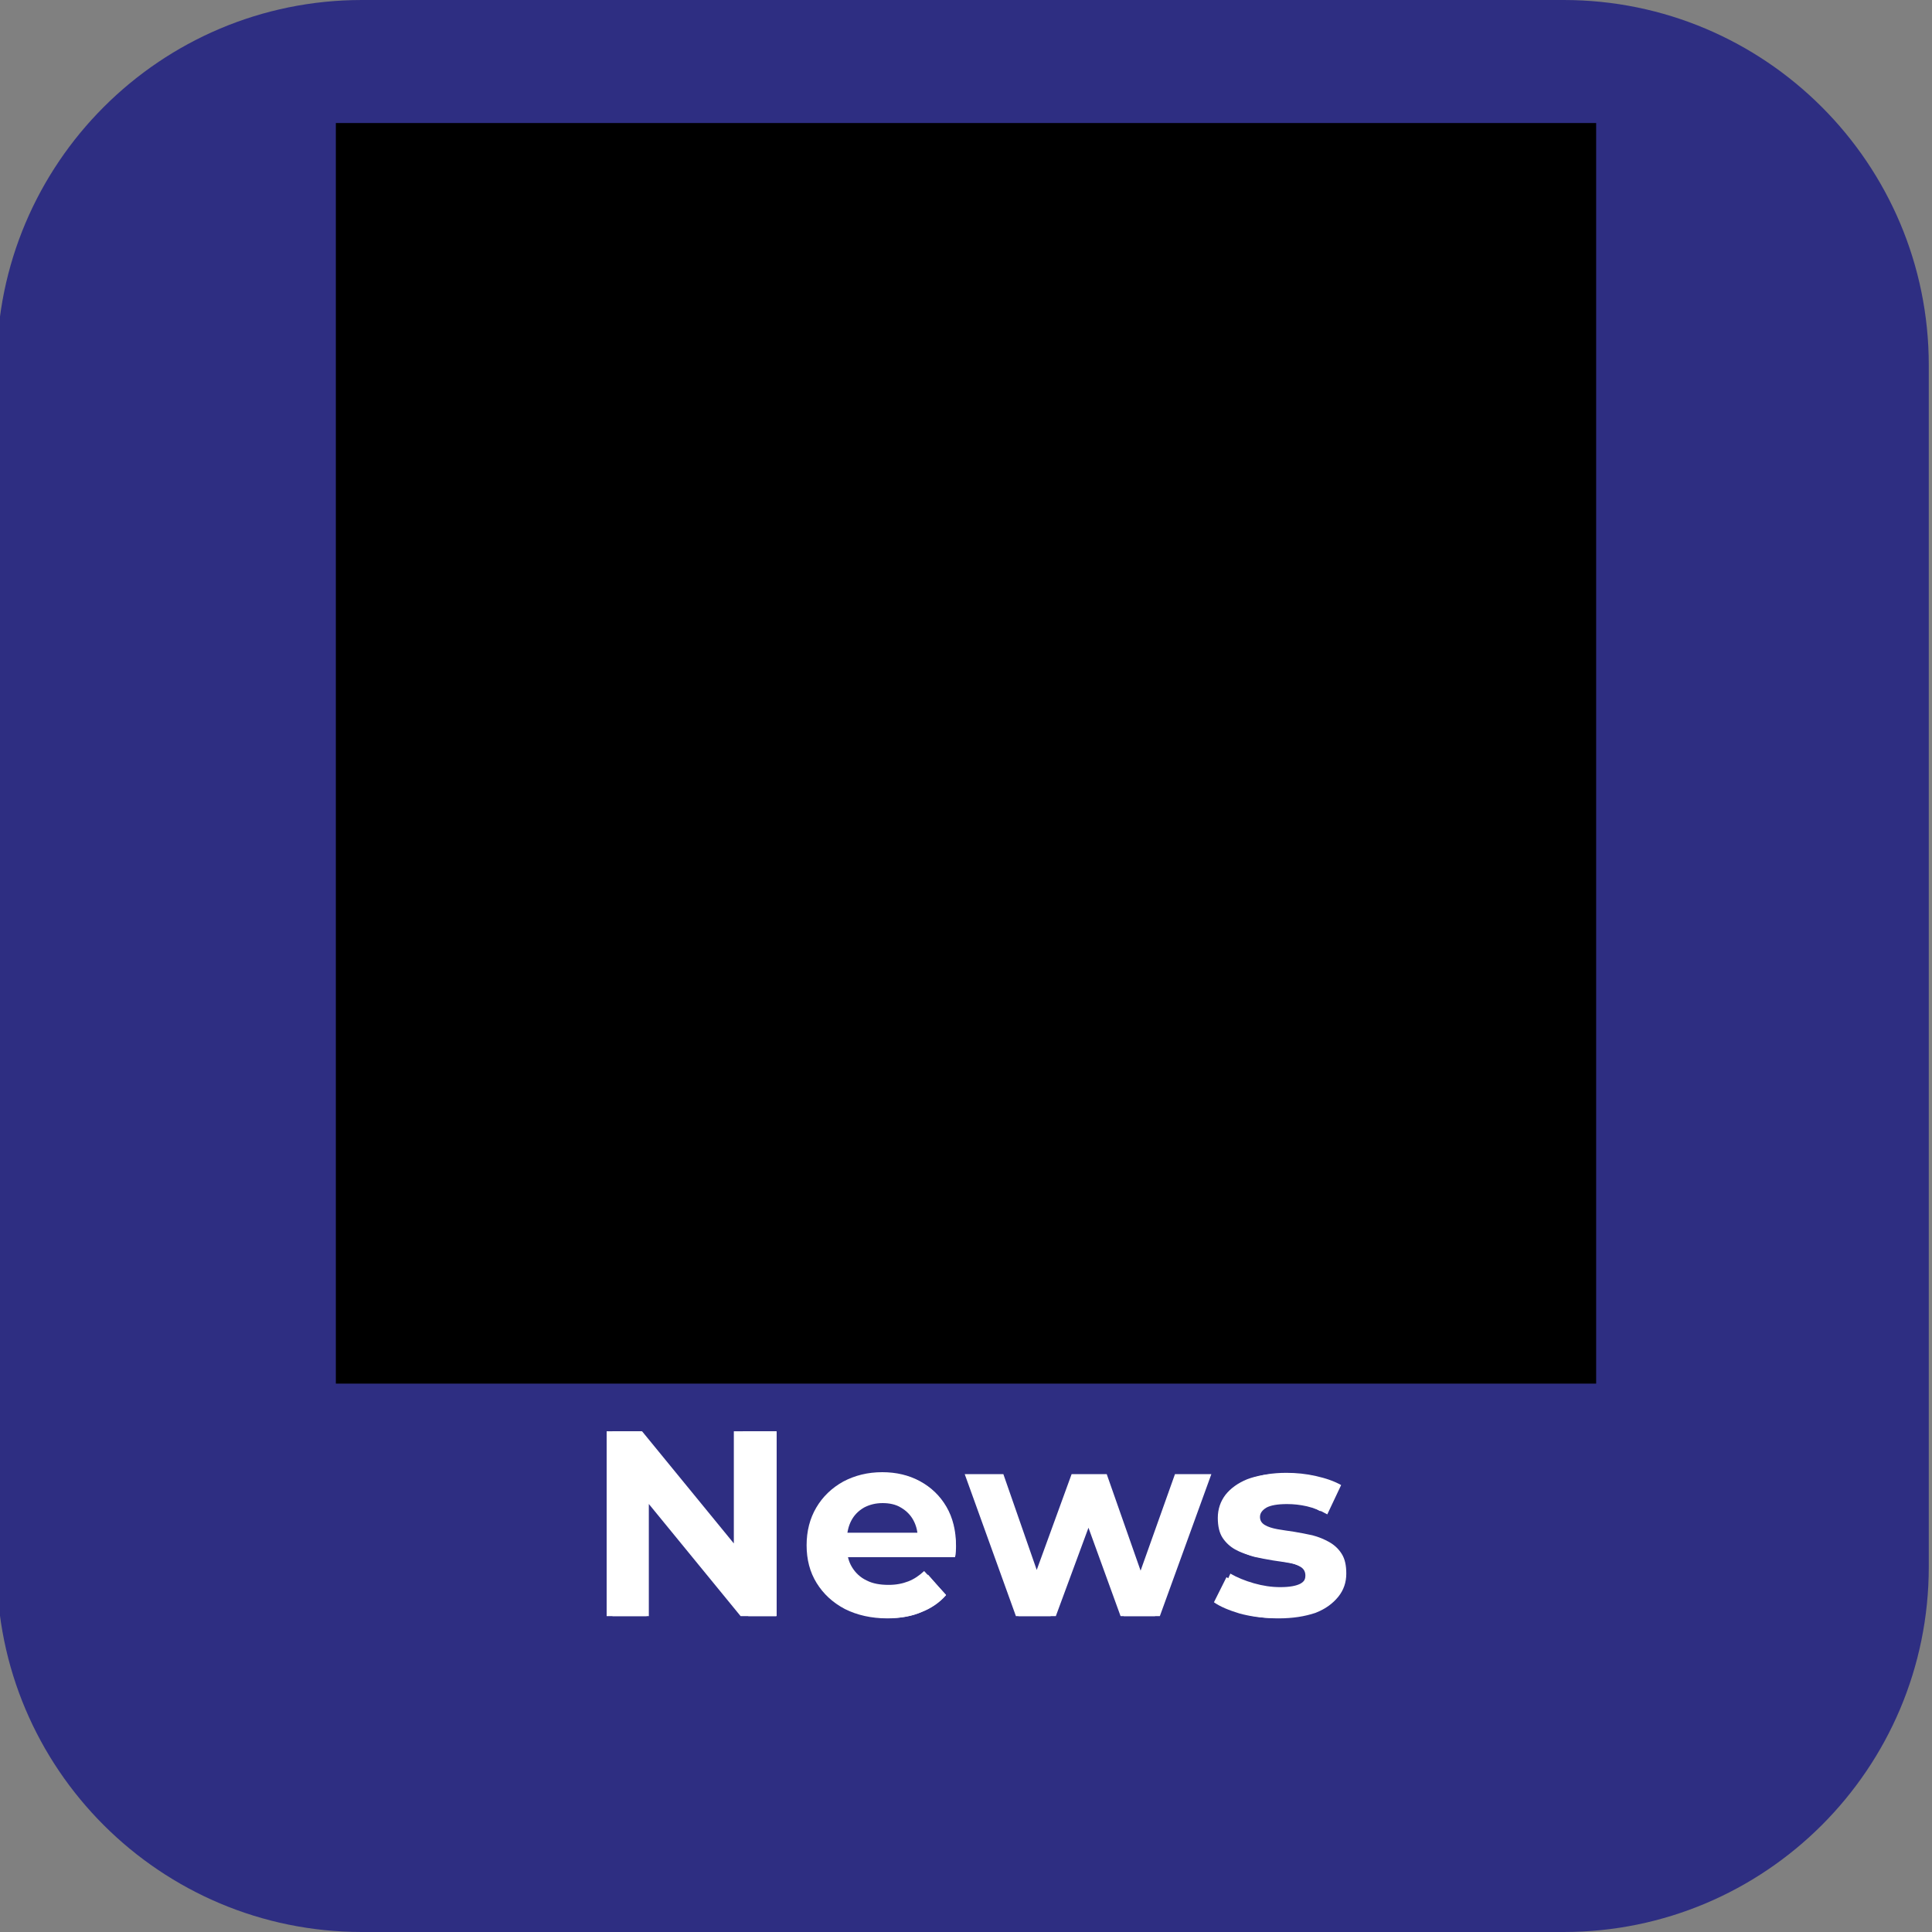 <?xml version="1.0" encoding="utf-8"?>
<!-- Generator: Adobe Illustrator 27.7.0, SVG Export Plug-In . SVG Version: 6.00 Build 0)  -->
<svg version="1.1" id="katman_1" xmlns="http://www.w3.org/2000/svg" xmlns:xlink="http://www.w3.org/1999/xlink" x="0px" y="0px"
	 viewBox="0 0 600 600" style="enable-background:new 0 0 600 600;" xml:space="preserve">
<rect x="0" y="0" width="600" height="600" fill="#808080" stroke="none"/>
<style type="text/css">
	.st0{fill:#2E2E82;}
	.st1{display:none;enable-background:new    ;}
	.st2{display:inline;fill:#FFFFFF;}
	.st3{display:none;}
	.st4{clip-path:url(#SVGID_00000148637091685717861810000000780410557096052906_);}
	.st5{clip-path:url(#SVGID_00000033365605135845224320000014371971270210510756_);}
	.st6{clip-path:url(#SVGID_00000023993556717602040290000000819138889410997661_);fill:#FFFFFF;}
	.st7{clip-path:url(#SVGID_00000139991206008620198750000006289527464594503051_);fill:#FFFFFF;}
	.st8{clip-path:url(#SVGID_00000007411404832876853590000006530985558675264178_);fill:#FFFFFF;}
	.st9{clip-path:url(#SVGID_00000063620717488005024630000003870177286036575934_);fill:#FFFFFF;}
	.st10{clip-path:url(#SVGID_00000044857897064626296680000006579227625370593701_);fill:#FFFFFF;}
	.st11{clip-path:url(#SVGID_00000039107729422432625910000009497063831427551135_);fill:#FFFFFF;}
	.st12{clip-path:url(#SVGID_00000011029329553786651340000005317208777133553538_);fill:#FFFFFF;}
	.st13{clip-path:url(#SVGID_00000096061404596904454390000009231303350958163336_);fill:#FFFFFF;}
	.st14{clip-path:url(#SVGID_00000060720758943470746180000004544210456863107486_);fill:#FFFFFF;}
	.st15{fill:#FFFFFF;}
</style>
<path class="st0" d="M485.6,600H112.4C49.8,600-1,549.3-1,486.7V113.4C-1,50.8,49.8,0,112.4,0h373.2C548.2,0,599,50.8,599,113.4
	v373.2C599,549.3,548.2,600,485.6,600z"/>
<g class="st1">
	<path class="st2" d="M209.6,447.7c-4.6-2.5-8.2-5.9-10.9-10.3s-4-9.4-4-14.9s1.3-10.5,4-14.9s6.3-7.8,10.9-10.3
		c4.6-2.5,9.8-3.7,15.6-3.7c4.9,0,9.2,0.9,13.2,2.6c3.9,1.7,7.2,4.2,9.9,7.4l-8.3,7.7c-3.8-4.4-8.5-6.6-14.1-6.6
		c-3.5,0-6.6,0.8-9.3,2.3s-4.8,3.6-6.4,6.4c-1.5,2.7-2.3,5.8-2.3,9.3s0.8,6.6,2.3,9.3c1.5,2.7,3.6,4.8,6.4,6.4
		c2.7,1.5,5.8,2.3,9.3,2.3c5.6,0,10.3-2.2,14.1-6.6l8.3,7.7c-2.7,3.3-6,5.7-9.9,7.4c-3.9,1.7-8.3,2.6-13.2,2.6
		C219.4,451.4,214.3,450.2,209.6,447.7z"/>
	<path class="st2" d="M292.7,438.5h-26l-5,12h-13.3l25-56h12.8l25,56h-13.6L292.7,438.5z M288.6,428.6l-8.9-21.4l-8.9,21.4H288.6z"
		/>
	<path class="st2" d="M317.1,394.5h13v45.4h28.1v10.6h-41v-56H317.1z"/>
	<path class="st2" d="M365.4,394.5h13v45.4h28.1v10.6h-41v-56H365.4z"/>
	<path class="st2" d="M147.9,543.7c-4.6-2.5-8.2-5.9-10.9-10.3s-4-9.4-4-14.9s1.3-10.5,4-14.9s6.3-7.8,10.9-10.3
		c4.6-2.5,9.8-3.7,15.6-3.7c4.9,0,9.2,0.9,13.2,2.6c3.9,1.7,7.2,4.2,9.9,7.4l-8.3,7.7c-3.8-4.4-8.5-6.6-14.1-6.6
		c-3.5,0-6.6,0.8-9.3,2.3s-4.8,3.6-6.4,6.4c-1.5,2.7-2.3,5.8-2.3,9.3s0.8,6.6,2.3,9.3s3.6,4.8,6.4,6.4c2.7,1.5,5.8,2.3,9.3,2.3
		c5.6,0,10.3-2.2,14.1-6.6l8.3,7.7c-2.7,3.3-6,5.7-9.9,7.4s-8.3,2.6-13.2,2.6C157.7,547.4,152.5,546.2,147.9,543.7z"/>
	<path class="st2" d="M238.6,536.1v10.4h-43.4v-56h42.3v10.4h-29.4V513h26v10.1h-26v13H238.6z"/>
	<path class="st2" d="M300.3,490.5v56h-10.6l-27.9-34v34H249v-56h10.7l27.8,34v-34H300.3z"/>
	<path class="st2" d="M325.2,501h-17.9v-10.6H356V501h-17.9v45.4h-13V501H325.2z"/>
	<path class="st2" d="M406.4,536.1v10.4H363v-56h42.3v10.4h-29.4V513h26v10.1h-26v13H406.4z"/>
	<path class="st2" d="M452.4,546.5l-10.8-15.6H441h-11.3v15.6h-13v-56h24.2c5,0,9.3,0.8,12.9,2.5c3.7,1.7,6.5,4,8.4,7
		c2,3,3,6.6,3,10.8c0,4.2-1,7.7-3,10.8c-2,3-4.8,5.3-8.5,6.9l12.6,18H452.4z M449.1,503.5c-2-1.7-5-2.5-8.9-2.5h-10.6v19.5h10.6
		c3.9,0,6.9-0.9,8.9-2.6c2-1.7,3-4.1,3-7.2C452.1,507.6,451.1,505.2,449.1,503.5z"/>
</g>
<g class="st3">
	<g>
		<path class="st2" d="M125,406.7c-1.7,0-3.1-0.6-4.2-1.7s-1.6-2.5-1.6-4.2s0.5-3,1.6-4.1s2.5-1.7,4.2-1.7c1.6,0,3,0.6,4.1,1.7
			s1.7,2.5,1.7,4.1s-0.6,3-1.7,4.2C128,406.1,126.6,406.7,125,406.7z M119.6,469.7v-57.4h10.7v57.4H119.6z"/>
		<path class="st2" d="M169.6,425.3c3.6,0,6.7,0.7,9.4,2.1s4.9,3.5,6.5,6.3s2.4,6.5,2.4,10.9v25.1h-10.2v-23.8
			c0-3.9-0.9-6.8-2.7-8.7c-1.8-1.9-4.4-2.9-7.7-2.9c-2.4,0-4.5,0.5-6.4,1.5s-3.3,2.4-4.3,4.4c-1,1.9-1.5,4.4-1.5,7.3v22.1h-10.2
			v-43.8h9.8v11.9L153,434c1.5-2.8,3.7-4.9,6.6-6.5C162.4,426.1,165.8,425.3,169.6,425.3z"/>
		<path class="st2" d="M214.6,470.3c-3.7,0-7.2-0.5-10.6-1.4c-3.3-1-6-2.1-8-3.5l3.9-7.8c2,1.3,4.3,2.3,7.1,3.1
			c2.7,0.8,5.5,1.2,8.3,1.2c3.2,0,5.5-0.4,6.9-1.3c1.4-0.8,2.2-2,2.2-3.5c0-1.2-0.5-2.1-1.5-2.7s-2.3-1.1-3.9-1.4
			c-1.6-0.3-3.3-0.6-5.3-0.9c-1.9-0.3-3.9-0.6-5.8-1.1c-1.9-0.5-3.7-1.1-5.3-2s-2.9-2.1-3.9-3.6s-1.5-3.6-1.5-6.2
			c0-2.7,0.8-5.1,2.4-7.2c1.6-2,3.8-3.6,6.7-4.8c2.9-1.1,6.3-1.7,10.2-1.7c2.9,0,5.9,0.3,8.9,1s5.6,1.6,7.6,2.8l-4,7.8
			c-2-1.2-4.1-2-6.2-2.5c-2.1-0.5-4.2-0.7-6.3-0.7c-3.1,0-5.4,0.5-6.9,1.4s-2.3,2.1-2.3,3.5c0,1.3,0.5,2.3,1.5,3s2.3,1.2,3.9,1.5
			c1.6,0.4,3.3,0.7,5.3,1c1.9,0.3,3.9,0.7,5.8,1.1c1.9,0.5,3.7,1.1,5.3,2c1.6,0.8,2.9,2,3.9,3.6c1,1.5,1.5,3.5,1.5,6
			c0,2.8-0.8,5.2-2.4,7.2c-1.6,2-3.9,3.6-6.8,4.7C222.2,469.7,218.7,470.3,214.6,470.3z"/>
		<path class="st2" d="M256.4,470.3c-3.3,0-6.2-0.6-8.6-1.7c-2.5-1.1-4.4-2.7-5.7-4.7s-2-4.2-2-6.8c0-2.5,0.6-4.7,1.8-6.6
			c1.2-2,3.1-3.5,5.8-4.7c2.7-1.1,6.2-1.7,10.7-1.7H271v6.8h-12c-3.4,0-5.8,0.6-7,1.7s-1.8,2.5-1.8,4.2c0,1.8,0.7,3.3,2.2,4.3
			c1.5,1.1,3.5,1.6,6.1,1.6c2.5,0,4.8-0.6,6.8-1.7s3.5-2.8,4.4-5.1l1.6,6.2c-1,2.6-2.7,4.6-5.2,6
			C263.6,469.6,260.3,470.3,256.4,470.3z M270.2,469.7v-8.9l-0.5-1.8v-15.5c0-3-0.9-5.3-2.7-7c-1.8-1.7-4.6-2.5-8.3-2.5
			c-2.4,0-4.8,0.4-7.1,1.1c-2.4,0.8-4.4,1.8-6.1,3.2l-4-7.5c2.4-1.8,5.2-3.2,8.4-4.1s6.6-1.4,10.1-1.4c6.4,0,11.3,1.5,14.8,4.6
			c3.4,3.1,5.2,7.8,5.2,14.1v25.7L270.2,469.7L270.2,469.7z"/>
		<path class="st2" d="M317.8,425.3c3.6,0,6.7,0.7,9.4,2.1s4.9,3.5,6.5,6.3s2.4,6.5,2.4,10.9v25.1h-10.2v-23.8
			c0-3.9-0.9-6.8-2.7-8.7c-1.8-1.9-4.4-2.9-7.7-2.9c-2.4,0-4.5,0.5-6.4,1.5s-3.3,2.4-4.3,4.4c-1,1.9-1.5,4.4-1.5,7.3v22.1h-10.2
			v-43.8h9.8v11.9l-1.7-3.7c1.5-2.8,3.7-4.9,6.6-6.5C310.6,426.1,314,425.3,317.8,425.3z"/>
		<path class="st2" d="M383.4,469.7l-18.8-43.8h10.6l16.2,38.6h-5.2l16.7-38.6h9.8L394,469.7H383.4z"/>
		<path class="st2" d="M439.8,470.3c-4.9,0-9.1-1-12.8-2.9c-3.6-1.9-6.5-4.6-8.4-8c-2-3.4-3-7.2-3-11.6s1-8.2,2.9-11.6s4.6-6,8-8
			c3.4-1.9,7.3-2.9,11.7-2.9c4.3,0,8.1,0.9,11.4,2.8s6,4.5,7.9,7.9s2.9,7.4,2.9,12.1c0,0.4,0,0.9,0,1.4c0,0.6-0.1,1.1-0.1,1.5h-36.5
			v-6.8h31.1l-4.1,2.1c0.1-2.5-0.5-4.7-1.5-6.6s-2.5-3.4-4.4-4.5s-4-1.6-6.6-1.6c-2.5,0-4.7,0.5-6.6,1.6s-3.4,2.6-4.5,4.6
			c-1,2-1.6,4.2-1.6,6.8v1.6c0,2.6,0.6,4.9,1.8,7s2.9,3.6,5,4.7c2.2,1.1,4.7,1.7,7.6,1.7c2.5,0,4.7-0.4,6.6-1.2c2-0.8,3.7-2,5.2-3.6
			l5.6,6.4c-2,2.3-4.5,4-7.5,5.2C447,469.7,443.6,470.3,439.8,470.3z"/>
		<path class="st2" d="M174.5,568.1v-57.4h10.7v57.4H174.5z M184,554.6l-0.5-12.6l30-31.2h12.1l-25,26.6l-5.9,6.5L184,554.6z
			 M214.5,568.1l-22.1-26.2l7.1-7.8L227,568L214.5,568.1L214.5,568.1z"/>
		<path class="st2" d="M251.8,568.7c-3.7,0-7-0.7-9.8-2.1c-2.8-1.4-5.1-3.5-6.7-6.4c-1.6-2.9-2.4-6.5-2.4-10.9v-25h10.3V548
			c0,3.9,0.9,6.8,2.7,8.7s4.3,2.9,7.5,2.9c2.4,0,4.5-0.5,6.3-1.5s3.2-2.5,4.2-4.4c1-2,1.5-4.4,1.5-7.3v-22.1h10.2v43.8H266v-11.9
			l1.7,3.7c-1.5,2.8-3.6,4.9-6.5,6.5C258.4,567.9,255.2,568.7,251.8,568.7z M246.4,517.3c-1.4,0-2.5-0.5-3.5-1.4s-1.4-2.1-1.4-3.6
			c0-1.4,0.5-2.6,1.4-3.5c1-0.9,2.1-1.4,3.5-1.4s2.5,0.5,3.5,1.4s1.5,2.1,1.5,3.5c0,1.5-0.5,2.7-1.5,3.6
			C248.9,516.9,247.7,517.3,246.4,517.3z M262.3,517.3c-1.4,0-2.5-0.5-3.5-1.4s-1.5-2.1-1.5-3.6c0-1.4,0.5-2.6,1.5-3.5
			s2.2-1.4,3.5-1.4c1.4,0,2.5,0.5,3.5,1.4s1.4,2.1,1.4,3.5c0,1.5-0.5,2.7-1.4,3.6C264.8,516.9,263.6,517.3,262.3,517.3z"/>
		<path class="st2" d="M289.2,568.1v-60.8h10.2v60.8H289.2z"/>
		<path class="st2" d="M307,532.8v-8.2h29.2v8.2H307z M329.3,568.7c-4.8,0-8.5-1.2-11.2-3.7c-2.6-2.5-3.9-6.1-3.9-10.9v-39.4h10.2
			v39c0,2.1,0.5,3.7,1.6,4.8s2.6,1.7,4.6,1.7c2.2,0,4.1-0.6,5.6-1.8l3,7.3c-1.3,1-2.8,1.7-4.5,2.2
			C332.9,568.4,331.1,568.7,329.3,568.7z"/>
		<path class="st2" d="M366.2,568.7c-3.7,0-7-0.7-9.8-2.1c-2.8-1.4-5.1-3.5-6.7-6.4s-2.4-6.5-2.4-10.9v-25h10.3V548
			c0,3.9,0.9,6.8,2.7,8.7c1.8,1.9,4.3,2.9,7.5,2.9c2.4,0,4.5-0.5,6.3-1.5s3.2-2.5,4.2-4.4c1-2,1.5-4.4,1.5-7.3v-22.1H390v43.8h-9.8
			v-11.9l1.7,3.7c-1.5,2.8-3.6,4.9-6.5,6.5C372.7,567.9,369.5,568.7,366.2,568.7z M360.7,517.3c-1.4,0-2.5-0.5-3.5-1.4
			s-1.4-2.1-1.4-3.6c0-1.4,0.5-2.6,1.4-3.5c1-0.9,2.1-1.4,3.5-1.4s2.5,0.5,3.5,1.4s1.5,2.1,1.5,3.5c0,1.5-0.5,2.7-1.5,3.6
			C363.2,516.9,362,517.3,360.7,517.3z M376.6,517.3c-1.4,0-2.5-0.5-3.5-1.4s-1.5-2.1-1.5-3.6c0-1.4,0.5-2.6,1.5-3.5
			s2.2-1.4,3.5-1.4c1.4,0,2.5,0.5,3.5,1.4s1.4,2.1,1.4,3.5c0,1.5-0.5,2.7-1.4,3.6C379.1,516.9,377.9,517.3,376.6,517.3z"/>
		<path class="st2" d="M403.5,568.1v-43.8h9.8v12.1l-1.1-3.5c1.3-3,3.3-5.2,6.1-6.8c2.8-1.6,6.3-2.3,10.4-2.3v9.8
			c-0.4-0.1-0.8-0.1-1.1-0.1c-0.4,0-0.7,0-1.1,0c-3.9,0-7.1,1.1-9.3,3.4c-2.3,2.2-3.4,5.7-3.4,10.2v21.2h-10.3V568.1z"/>
	</g>
</g>
<g>
	<g>
		<g>
			<g>
				<g>
					<defs>
						<rect id="SVGID_1_" x="104.3" y="38.2" width="391.4" height="391.5"/>
					</defs>
					<clipPath id="SVGID_00000145760212454218157800000012682761714484770232_">
						<use xlink:href="#SVGID_1_"  style="overflow:visible;"/>
					</clipPath>
				</g>
				<g>
					<defs>
						<rect id="SVGID_00000127014613783332599960000018285116427443122816_" x="104.3" y="38.2" width="391.4" height="391.5"/>
					</defs>
					<defs>
						<rect id="SVGID_00000070818271091803850540000007326150151066303666_" x="104.3" y="38.2" width="391.5" height="391.5"/>
					</defs>
					<clipPath id="SVGID_00000152967109607410699700000016195996843901145754_">
						<use xlink:href="#SVGID_00000127014613783332599960000018285116427443122816_"  style="overflow:visible;"/>
					</clipPath>
					
						<clipPath id="SVGID_00000181797781036166267940000005150120581595640231_" style="clip-path:url(#SVGID_00000152967109607410699700000016195996843901145754_);">
						<use xlink:href="#SVGID_00000070818271091803850540000007326150151066303666_"  style="overflow:visible;"/>
					</clipPath>
					<g style="clip-path:url(#SVGID_00000181797781036166267940000005150120581595640231_);">
						<g>
							<g>
								<g>
									<defs>
										<rect id="SVGID_00000115490128058927001950000017573704034300859277_" x="104.3" y="38.2" width="391.4" height="391.5"/>
									</defs>
									<clipPath id="SVGID_00000102522435347603301820000006454221721438852245_">
										<use xlink:href="#SVGID_00000115490128058927001950000017573704034300859277_"  style="overflow:visible;"/>
									</clipPath>
									<path style="clip-path:url(#SVGID_00000102522435347603301820000006454221721438852245_);fill:#FFFFFF;" d="M414.6,340.4
										c0,4.4-3.6,8.1-8.1,8.1c-4.4,0-8.1-3.6-8.1-8.1V147h16.1v193.4H414.6L414.6,340.4z M196.9,348.5c-4.4,0-8.1-3.6-8.1-8.1
										V122.8h185.4v217.6c0,2.8,0.4,5.6,1.2,8.1L196.9,348.5L196.9,348.5L196.9,348.5z M398.4,122.8V98.6H164.7v241.8
										c0,17.7,14.5,32.2,32.2,32.2h209.6c17.7,0,32.2-14.5,32.2-32.2V122.8H398.4L398.4,122.8L398.4,122.8z"/>
								</g>
							</g>
						</g>
						<g>
							<g>
								<g>
									<defs>
										<rect id="SVGID_00000040572025212463812580000004219003740906362010_" x="104.3" y="38.2" width="391.4" height="391.5"/>
									</defs>
									<clipPath id="SVGID_00000173121882595197367750000012381567490099890590_">
										<use xlink:href="#SVGID_00000040572025212463812580000004219003740906362010_"  style="overflow:visible;"/>
									</clipPath>
									<polygon style="clip-path:url(#SVGID_00000173121882595197367750000012381567490099890590_);fill:#FFFFFF;" points="
										205,147 358.1,147 358.1,163.1 205,163.1 									"/>
								</g>
							</g>
						</g>
						<g>
							<g>
								<g>
									<defs>
										<rect id="SVGID_00000051370790184143833800000011237868948592919435_" x="104.3" y="38.2" width="391.4" height="391.5"/>
									</defs>
									<clipPath id="SVGID_00000049924893738378957040000009799700379673154187_">
										<use xlink:href="#SVGID_00000051370790184143833800000011237868948592919435_"  style="overflow:visible;"/>
									</clipPath>
									<polygon style="clip-path:url(#SVGID_00000049924893738378957040000009799700379673154187_);fill:#FFFFFF;" points="
										289.6,179.2 358.1,179.2 358.1,195.4 289.6,195.4 									"/>
								</g>
							</g>
						</g>
						<g>
							<g>
								<g>
									<defs>
										<rect id="SVGID_00000078020511967317545240000013675393626179604886_" x="104.3" y="38.2" width="391.4" height="391.5"/>
									</defs>
									<clipPath id="SVGID_00000169551396867755926510000009760598160479412385_">
										<use xlink:href="#SVGID_00000078020511967317545240000013675393626179604886_"  style="overflow:visible;"/>
									</clipPath>
									<polygon style="clip-path:url(#SVGID_00000169551396867755926510000009760598160479412385_);fill:#FFFFFF;" points="
										289.6,211.5 358.1,211.5 358.1,227.6 289.6,227.6 									"/>
								</g>
							</g>
						</g>
						<g>
							<g>
								<g>
									<defs>
										<rect id="SVGID_00000172420346218154689190000006422206646980434832_" x="104.3" y="38.2" width="391.4" height="391.5"/>
									</defs>
									<clipPath id="SVGID_00000111155252186530390390000013909212524267839876_">
										<use xlink:href="#SVGID_00000172420346218154689190000006422206646980434832_"  style="overflow:visible;"/>
									</clipPath>
									<polygon style="clip-path:url(#SVGID_00000111155252186530390390000013909212524267839876_);fill:#FFFFFF;" points="
										205,179.2 273.5,179.2 273.5,227.6 205,227.6 									"/>
								</g>
							</g>
						</g>
						<g>
							<g>
								<g>
									<defs>
										<rect id="SVGID_00000126299053191437218370000018190479404705803668_" x="104.3" y="38.2" width="391.4" height="391.5"/>
									</defs>
									<clipPath id="SVGID_00000036212545752658292030000014785349367840267926_">
										<use xlink:href="#SVGID_00000126299053191437218370000018190479404705803668_"  style="overflow:visible;"/>
									</clipPath>
									<polygon style="clip-path:url(#SVGID_00000036212545752658292030000014785349367840267926_);fill:#FFFFFF;" points="
										205,243.7 358.1,243.7 358.1,259.8 205,259.8 									"/>
								</g>
							</g>
						</g>
						<g>
							<g>
								<g>
									<defs>
										<rect id="SVGID_00000081612066883843307590000003212673935181832114_" x="104.3" y="38.2" width="391.4" height="391.5"/>
									</defs>
									<clipPath id="SVGID_00000070819981948802110840000013455537425625853584_">
										<use xlink:href="#SVGID_00000081612066883843307590000003212673935181832114_"  style="overflow:visible;"/>
									</clipPath>
									<polygon style="clip-path:url(#SVGID_00000070819981948802110840000013455537425625853584_);fill:#FFFFFF;" points="
										289.6,276 358.1,276 358.1,324.3 289.6,324.3 									"/>
								</g>
							</g>
						</g>
						<g>
							<g>
								<g>
									<defs>
										<rect id="SVGID_00000181789484603596962970000003710053476145019290_" x="104.3" y="38.2" width="391.4" height="391.5"/>
									</defs>
									<clipPath id="SVGID_00000068673516399160004390000015648678851863437739_">
										<use xlink:href="#SVGID_00000181789484603596962970000003710053476145019290_"  style="overflow:visible;"/>
									</clipPath>
									<polygon style="clip-path:url(#SVGID_00000068673516399160004390000015648678851863437739_);fill:#FFFFFF;" points="
										205,276 273.5,276 273.5,292.1 205,292.1 									"/>
								</g>
							</g>
						</g>
						<g>
							<g>
								<g>
									<defs>
										<rect id="SVGID_00000086675723207680249220000018067244842895147671_" x="104.3" y="38.2" width="391.4" height="391.5"/>
									</defs>
									<clipPath id="SVGID_00000180332830612752033060000002522368453449250440_">
										<use xlink:href="#SVGID_00000086675723207680249220000018067244842895147671_"  style="overflow:visible;"/>
									</clipPath>
									<polygon style="clip-path:url(#SVGID_00000180332830612752033060000002522368453449250440_);fill:#FFFFFF;" points="
										205,308.2 273.5,308.2 273.5,324.3 205,324.3 									"/>
								</g>
							</g>
						</g>
					</g>
				</g>
			</g>
		</g>
	</g>
</g>
<g>
	<g>
		<path class="st15" d="M190.2,501.9v-57.4h8.8l36,44.3h-4.3v-44.3h10.5v57.4h-8.8l-35.9-44.3h4.3v44.3H190.2z"/>
		<path class="st15" d="M276.2,502.5c-4.9,0-9.1-1-12.8-2.9c-3.6-1.9-6.5-4.6-8.4-8c-2-3.4-3-7.2-3-11.6s1-8.2,2.9-11.6s4.6-6,8-8
			c3.4-1.9,7.3-2.9,11.7-2.9c4.3,0,8.1,0.9,11.4,2.8s6,4.5,7.9,7.9s2.9,7.4,2.9,12.1c0,0.4,0,0.9,0,1.4c0,0.6-0.1,1.1-0.1,1.5h-36.5
			v-6.8h31.1l-4.1,2.1c0.1-2.5-0.5-4.7-1.5-6.6c-1.1-1.9-2.5-3.4-4.4-4.5s-4-1.6-6.6-1.6c-2.5,0-4.7,0.5-6.6,1.6s-3.4,2.6-4.5,4.6
			c-1,2-1.6,4.2-1.6,6.8v1.6c0,2.6,0.6,4.9,1.8,7c1.2,2,2.9,3.6,5,4.7c2.2,1.1,4.7,1.7,7.6,1.7c2.5,0,4.7-0.4,6.6-1.2
			c2-0.8,3.7-2,5.2-3.6l5.6,6.4c-2,2.3-4.5,4-7.5,5.2C283.4,501.9,280,502.5,276.2,502.5z"/>
		<path class="st15" d="M316.3,501.9l-16.1-43.8h9.7l13.9,38.6h-4.7l14.4-38.6h8.6l14.1,38.6h-4.6l14.2-38.6h9.1l-16.2,43.8H349
			l-12.7-34.2h3l-13,34.2H316.3z"/>
		<path class="st15" d="M395.6,502.5c-3.7,0-7.2-0.5-10.6-1.4c-3.3-1-6-2.1-8-3.5l3.9-7.8c2,1.3,4.3,2.3,7.1,3.1
			c2.7,0.8,5.5,1.2,8.3,1.2c3.2,0,5.5-0.4,6.9-1.3c1.4-0.8,2.2-2,2.2-3.5c0-1.2-0.5-2.1-1.5-2.7s-2.3-1.1-3.9-1.4s-3.3-0.6-5.3-0.9
			c-1.9-0.3-3.9-0.6-5.8-1.1s-3.7-1.1-5.3-2c-1.6-0.9-2.9-2.1-3.9-3.6s-1.5-3.6-1.5-6.2c0-2.7,0.8-5.1,2.4-7.2
			c1.6-2,3.8-3.6,6.7-4.8c2.9-1.1,6.3-1.7,10.2-1.7c2.9,0,5.9,0.3,8.9,1s5.6,1.6,7.6,2.8l-4,7.8c-2-1.2-4.1-2-6.2-2.5
			s-4.2-0.7-6.3-0.7c-3.1,0-5.4,0.5-6.9,1.4s-2.3,2.1-2.3,3.5c0,1.3,0.5,2.3,1.5,3s2.3,1.2,3.9,1.5c1.6,0.4,3.3,0.7,5.3,1
			c1.9,0.3,3.9,0.7,5.8,1.1c1.9,0.5,3.7,1.1,5.3,2c1.6,0.8,2.9,2,3.9,3.6c1,1.5,1.5,3.5,1.5,6c0,2.8-0.8,5.2-2.4,7.2
			s-3.9,3.6-6.8,4.7C403.2,501.9,399.7,502.5,395.6,502.5z"/>
	</g>
</g>
<g>
	<g>
		<path class="st15" d="M188.4,501.9v-57.4h11l33.8,41.3h-5.3v-41.3H241v57.4h-11l-33.8-41.3h5.3v41.3H188.4z"/>
		<path class="st15" d="M275.6,502.6c-5,0-9.4-1-13.2-2.9c-3.8-2-6.7-4.7-8.8-8.1c-2.1-3.4-3.1-7.3-3.1-11.7c0-4.4,1-8.3,3-11.7
			c2-3.4,4.8-6.1,8.4-8.1c3.6-1.9,7.6-2.9,12.1-2.9c4.3,0,8.2,0.9,11.7,2.8c3.5,1.9,6.2,4.5,8.2,7.9c2,3.4,3,7.5,3,12.2
			c0,0.5,0,1.1-0.1,1.7c-0.1,0.6-0.1,1.2-0.2,1.8h-35.8V476H290l-5,2.2c0.1-2.3-0.4-4.3-1.3-6c-0.9-1.7-2.2-3-3.9-4
			c-1.6-1-3.6-1.4-5.7-1.4c-2.2,0-4.1,0.5-5.8,1.4c-1.7,1-3,2.3-3.9,4c-0.9,1.7-1.4,3.8-1.4,6.1v2c0,2.5,0.5,4.6,1.6,6.4
			c1.1,1.8,2.6,3.2,4.5,4.1c1.9,1,4.2,1.4,6.9,1.4c2.3,0,4.3-0.4,6.1-1.1c1.8-0.7,3.4-1.8,4.9-3.2l6.8,7.4c-2,2.3-4.6,4.1-7.6,5.3
			C283.1,501.9,279.6,502.6,275.6,502.6z"/>
		<path class="st15" d="M315.5,501.9l-15.9-44.1h12l13.2,37.9H319l13.8-37.9h10.9l13.3,37.9h-5.6l13.5-37.9h11.3l-16,44.1H348
			l-11.8-32.5h3.7l-12,32.5H315.5z"/>
		<path class="st15" d="M397,502.6c-3.8,0-7.4-0.5-10.8-1.4s-6.2-2-8.3-3.4l4.2-9.1c2.1,1.2,4.5,2.2,7.3,3c2.8,0.8,5.5,1.2,8.2,1.2
			c2.9,0,5-0.4,6.3-1.1c1.2-0.7,1.8-1.7,1.8-2.9c0-1-0.5-1.8-1.4-2.3c-1-0.5-2.2-0.9-3.8-1.2c-1.6-0.3-3.3-0.5-5.2-0.8
			c-1.9-0.3-3.8-0.7-5.7-1.1c-1.9-0.5-3.6-1.2-5.2-2.1s-2.9-2.1-3.9-3.7c-1-1.6-1.4-3.6-1.4-6.1c0-2.8,0.8-5.3,2.5-7.4
			c1.6-2.2,4-3.8,7-5c3-1.2,6.6-1.8,10.9-1.8c3.1,0,6.1,0.3,9.2,1c3.1,0.7,5.7,1.6,7.8,2.8l-4.3,9.1c-2.1-1.2-4.2-2-6.3-2.5
			c-2.2-0.5-4.2-0.7-6.2-0.7c-3,0-5.1,0.4-6.4,1.1c-1.3,0.8-2,1.7-2,2.9c0,1.1,0.5,1.9,1.5,2.5s2.3,1,3.9,1.3
			c1.6,0.3,3.3,0.5,5.2,0.8c1.9,0.3,3.8,0.7,5.7,1.1c1.9,0.5,3.6,1.2,5.2,2.1c1.6,0.9,2.9,2.1,3.9,3.7c1,1.6,1.4,3.6,1.4,6.1
			c0,2.7-0.8,5.1-2.5,7.2s-4,3.8-7.1,5C405.2,502,401.5,502.6,397,502.6z"/>
	</g>
</g>
</svg>
